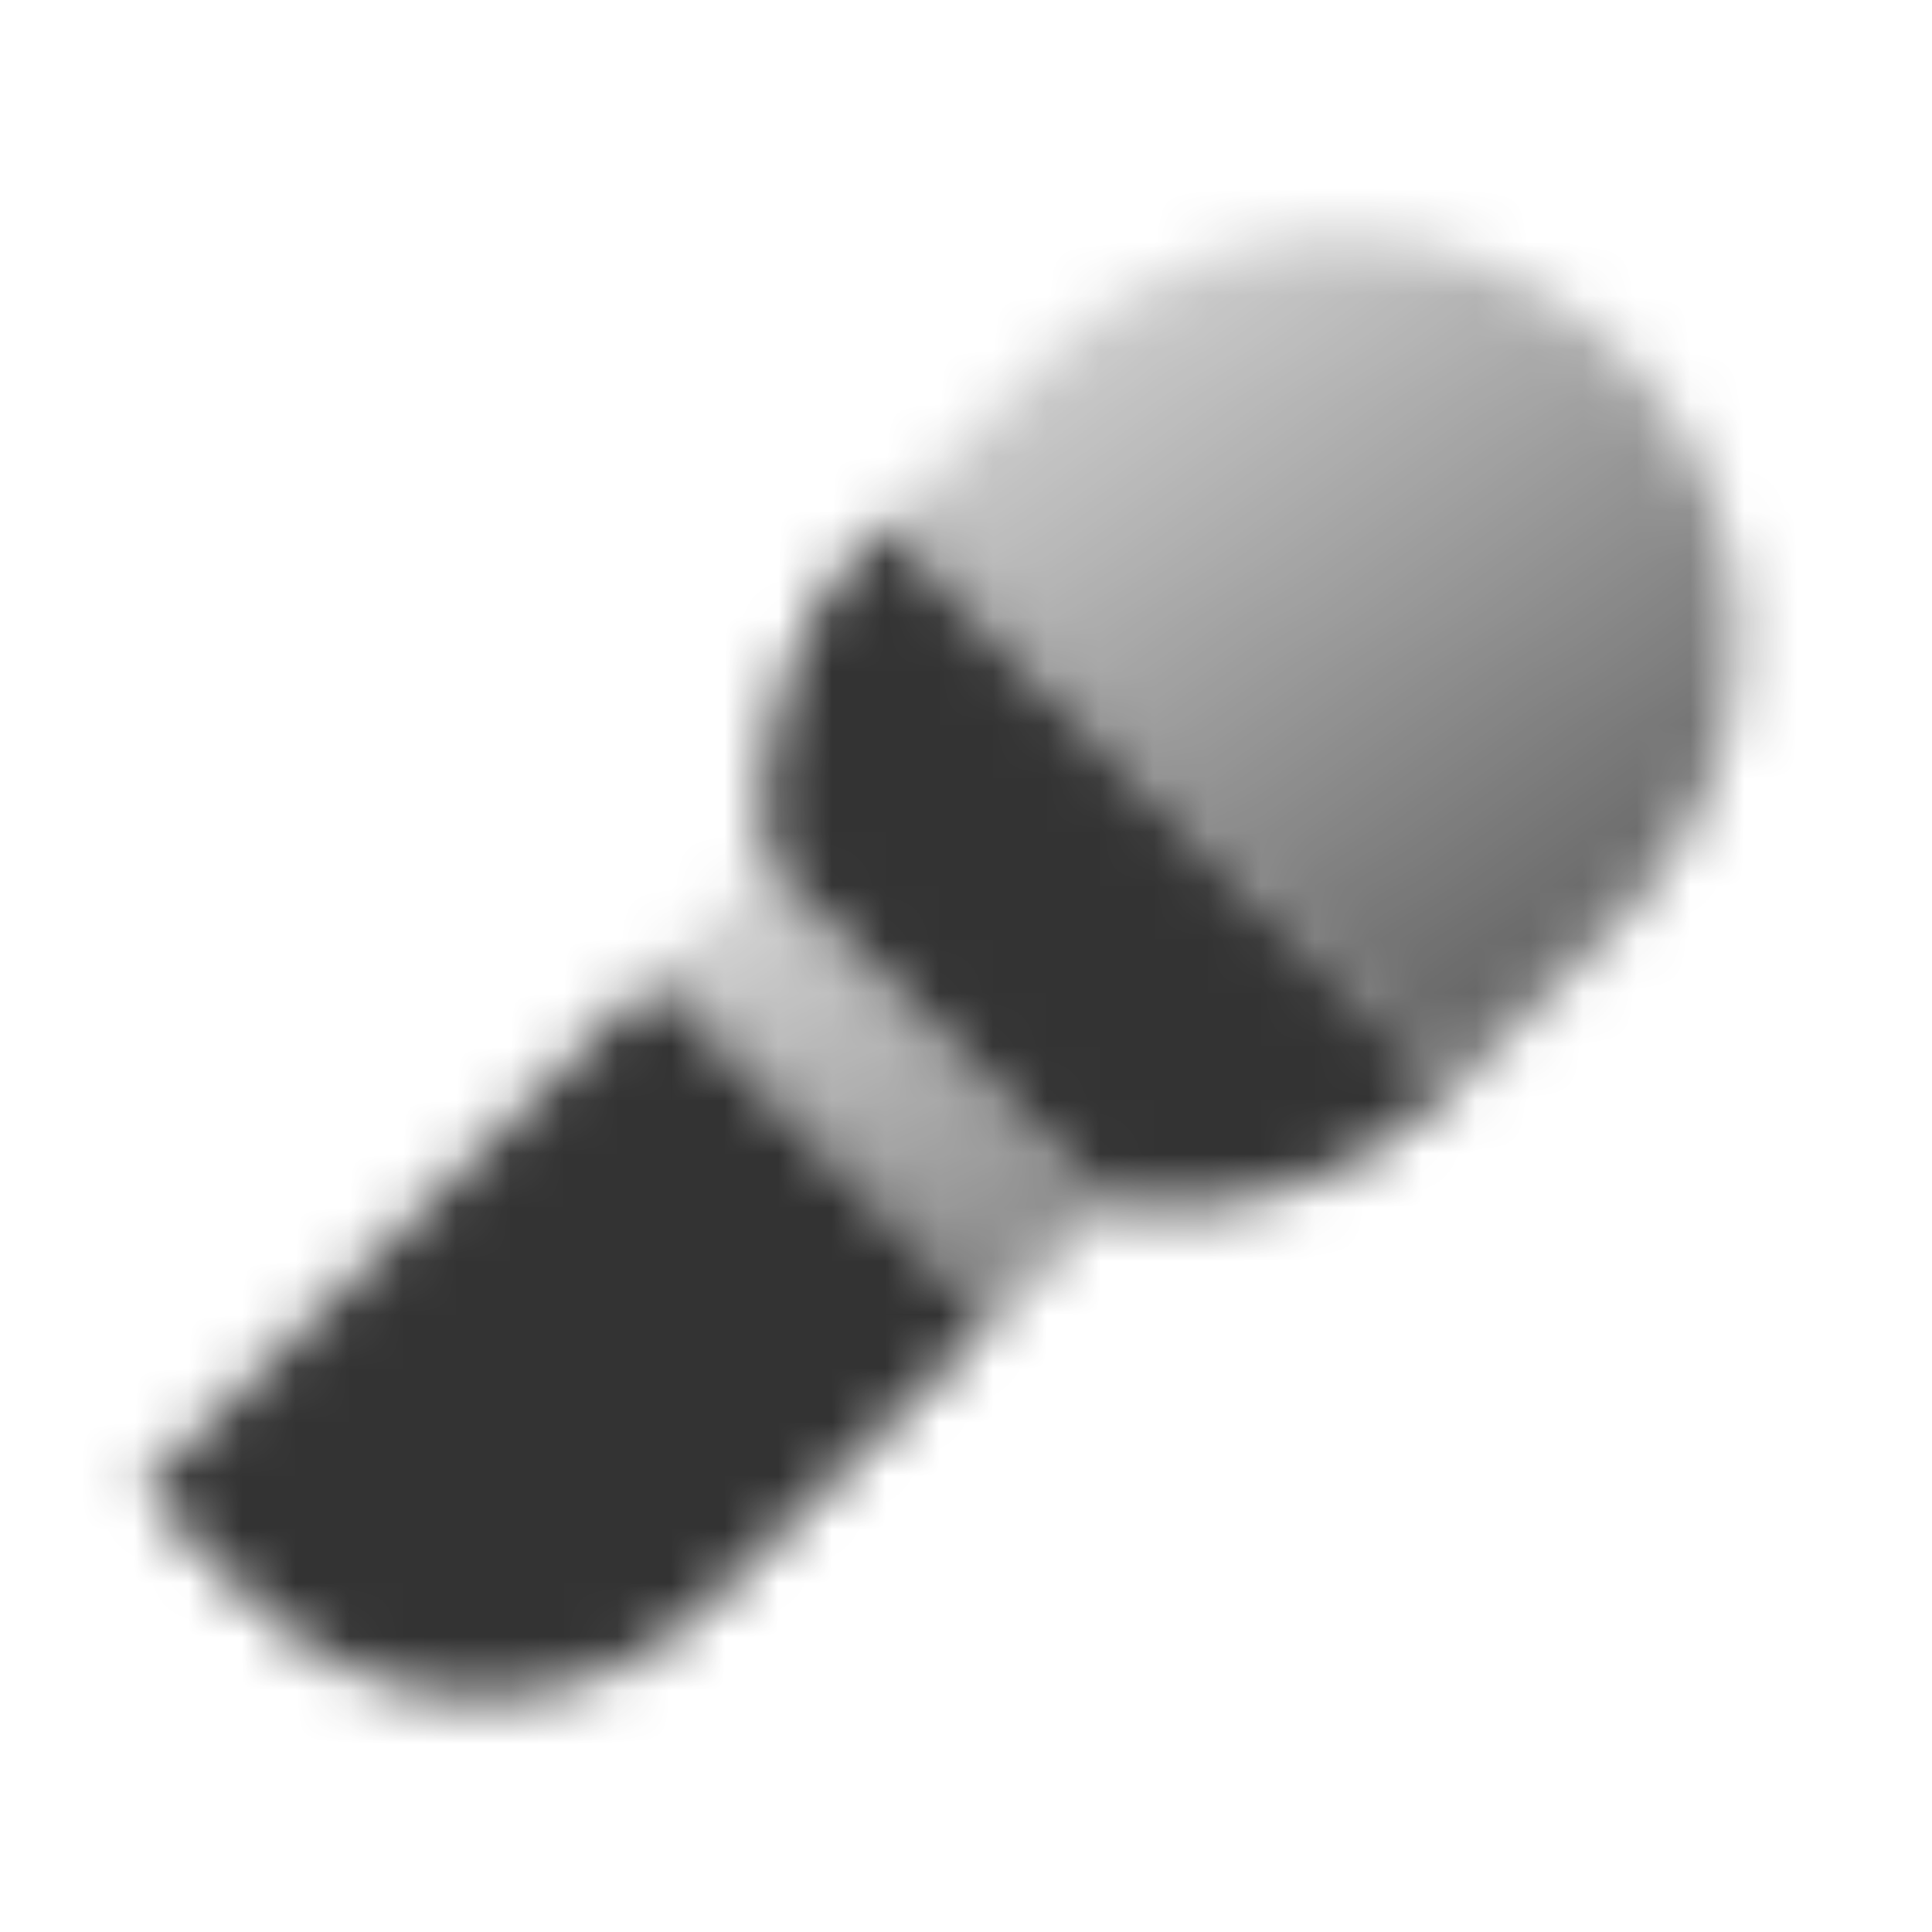 <svg width="36" height="36" viewBox="0 0 36 36" fill="none" xmlns="http://www.w3.org/2000/svg">
<g clip-path="url(#clip0_1_7146)">
<mask id="mask0_1_7146" style="mask-type:alpha" maskUnits="userSpaceOnUse" x="2" y="4" width="31" height="28">
<path d="M12.166 18.22L18.53 24.584L13.227 29.887C10.884 32.23 7.085 32.23 4.742 29.887L2.62 27.766L12.166 18.22Z" fill="black"/>
<path d="M14.288 16.098L20.651 22.462L18.53 24.584L12.166 18.22L14.288 16.098Z" fill="url(#paint0_linear_1_7146)"/>
<path fill-rule="evenodd" clip-rule="evenodd" d="M30.197 6.552C27.268 3.623 22.52 3.623 19.591 6.552L16.409 9.734L27.015 20.341L30.197 17.159C33.126 14.23 33.126 9.481 30.197 6.552Z" fill="url(#paint1_linear_1_7146)"/>
<path fill-rule="evenodd" clip-rule="evenodd" d="M14.287 16.098C13.969 13.858 14.665 11.501 16.374 9.77L16.409 9.734L27.016 20.341C25.281 22.076 22.907 22.783 20.652 22.463L14.287 16.098Z" fill="black"/>
</mask>
<g mask="url(#mask0_1_7146)">
<path d="M0 0H36V36H0V0Z" fill="black" fill-opacity="0.8"/>
</g>
</g>
<defs>
<linearGradient id="paint0_linear_1_7146" x1="18.53" y1="24.584" x2="14.287" y2="16.098" gradientUnits="userSpaceOnUse">
<stop stop-opacity="0.6"/>
<stop offset="1" stop-opacity="0.2"/>
</linearGradient>
<linearGradient id="paint1_linear_1_7146" x1="30" y1="17.25" x2="21.75" y2="5.25" gradientUnits="userSpaceOnUse">
<stop stop-opacity="0.75"/>
<stop offset="1" stop-opacity="0.25"/>
</linearGradient>
<clipPath id="clip0_1_7146">
<rect width="36" height="36" fill="white"/>
</clipPath>
</defs>
</svg>
